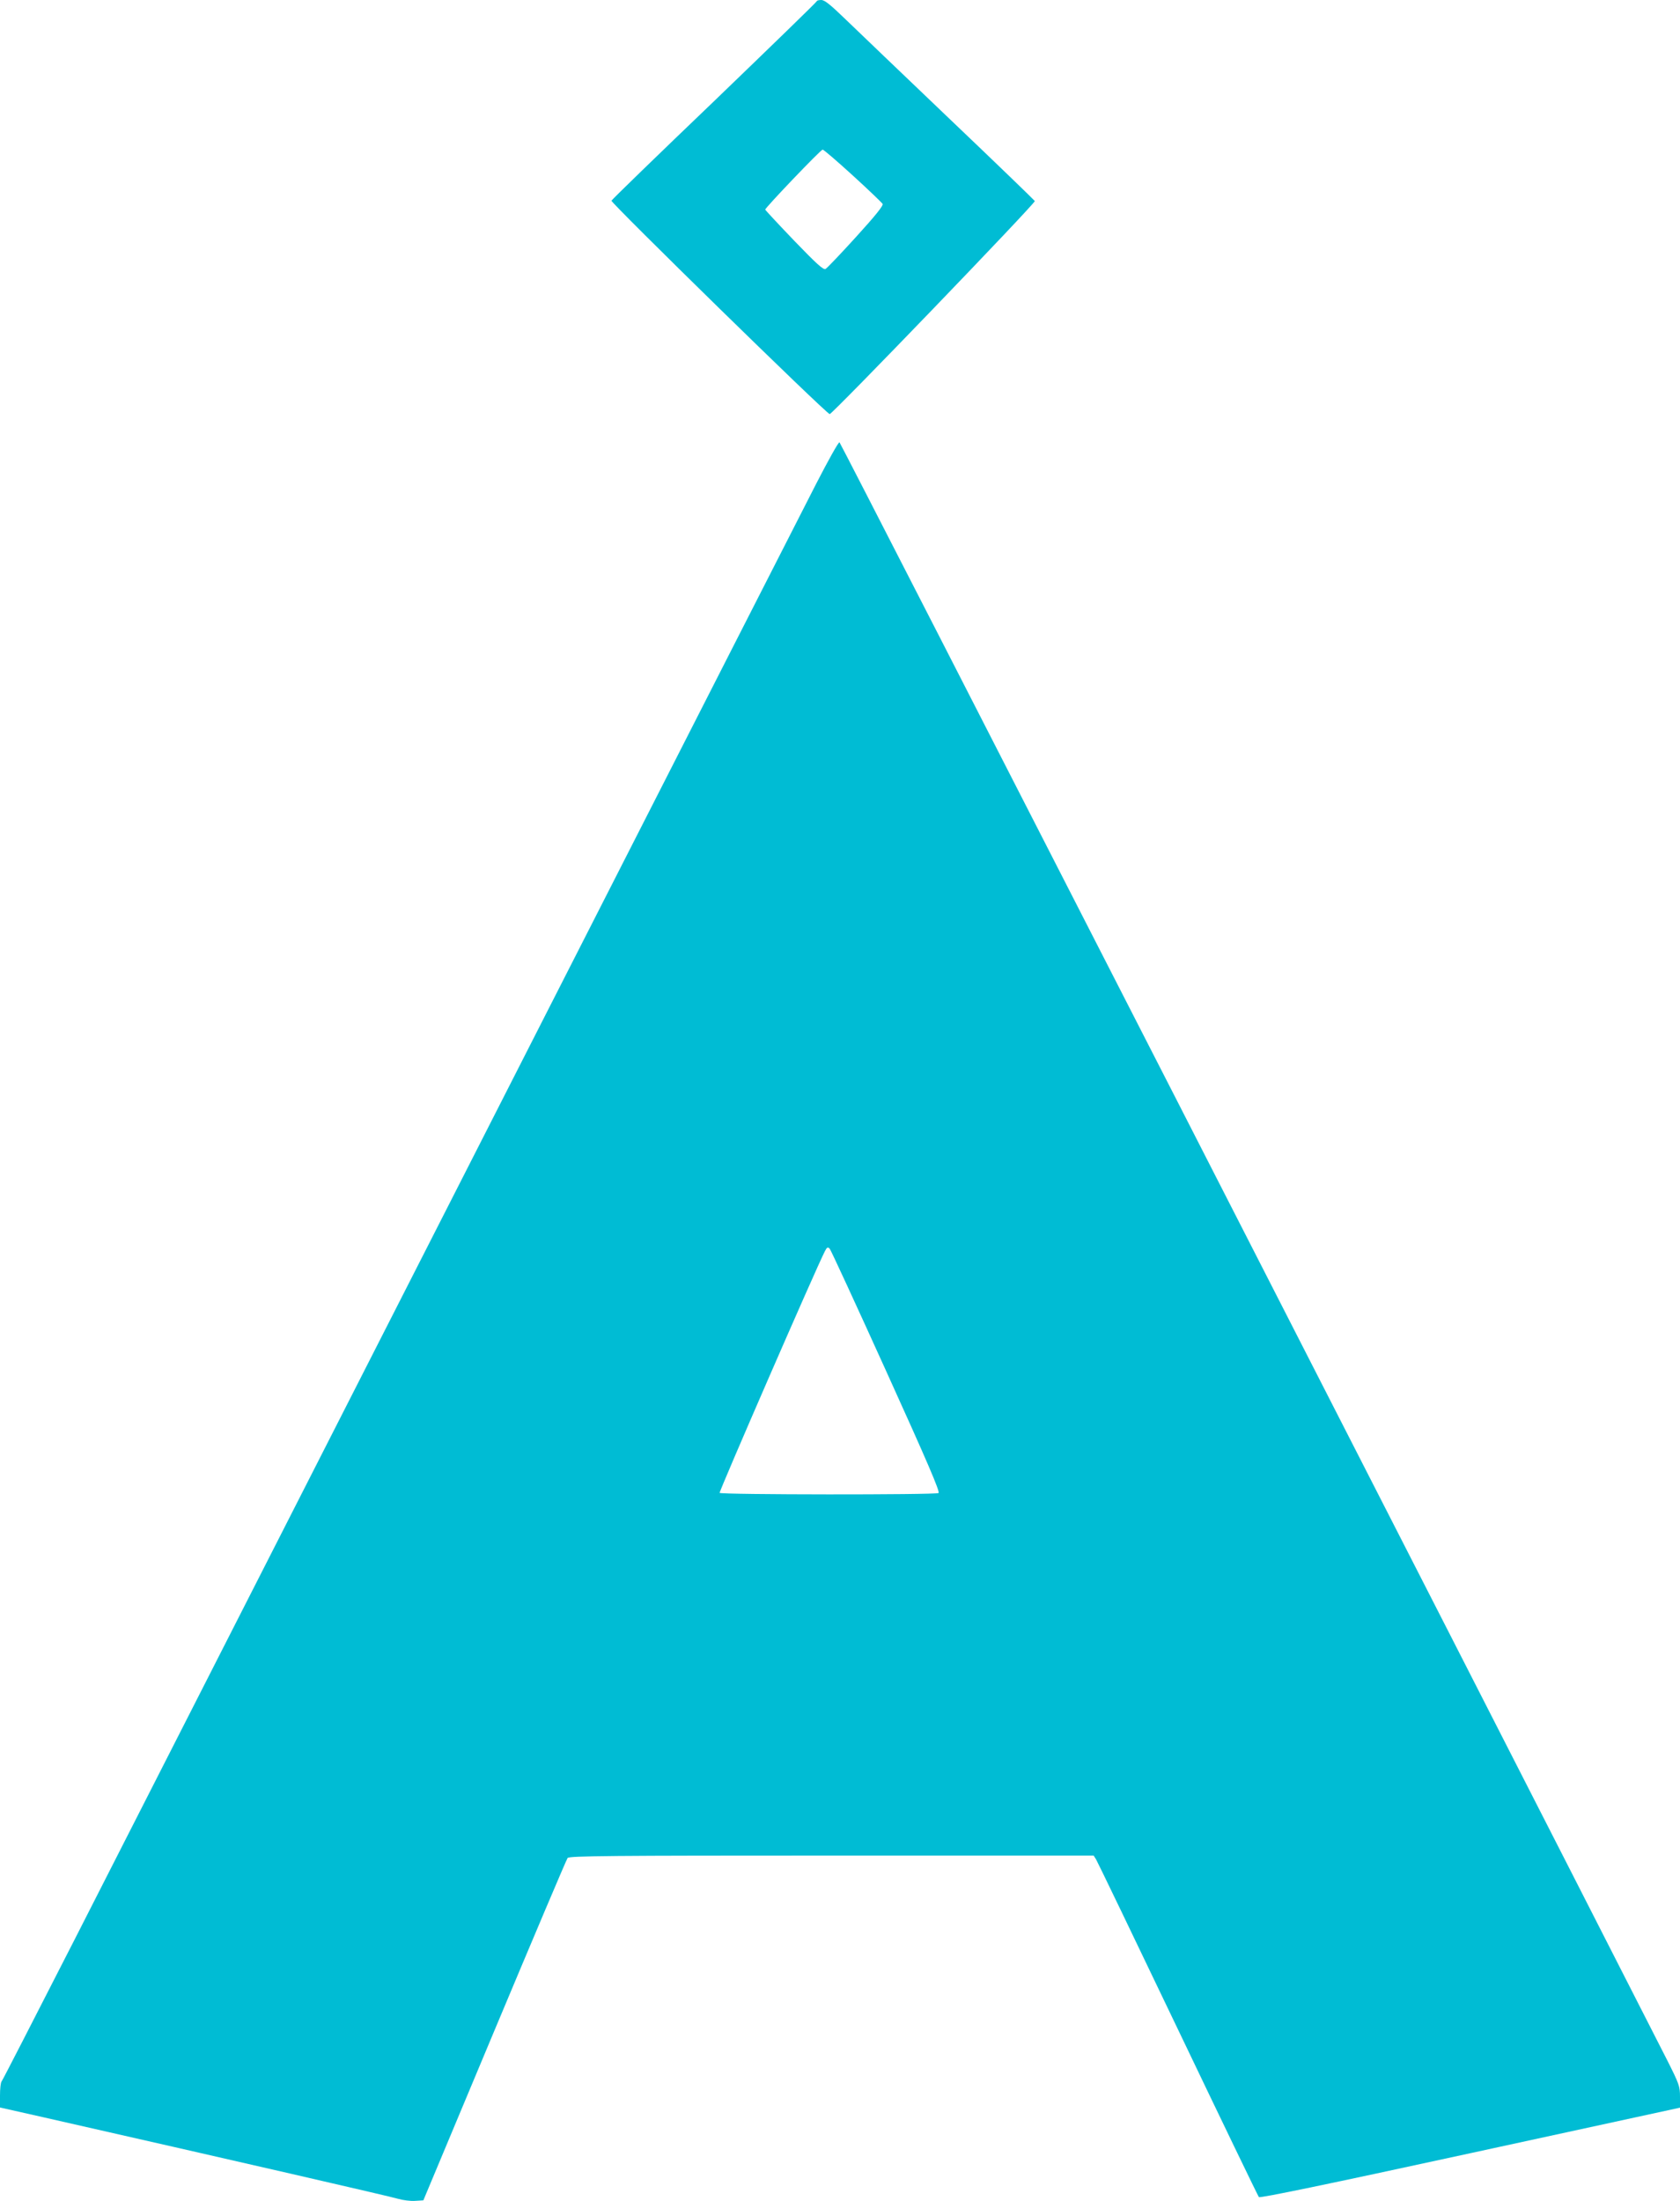 <?xml version="1.0" standalone="no"?>
<!DOCTYPE svg PUBLIC "-//W3C//DTD SVG 20010904//EN"
 "http://www.w3.org/TR/2001/REC-SVG-20010904/DTD/svg10.dtd">
<svg version="1.0" xmlns="http://www.w3.org/2000/svg"
 width="977pt" height="1280pt" viewBox="0 0 977 1280"
 preserveAspectRatio="xMidYMid meet">
<g transform="translate(0,1280) scale(0.1,-0.1)"
fill="#00bcd4" stroke="none">
<path d="M4750 12793 c-1 -5 -268 -264 -594 -578 -327 -313 -597 -575 -600
-582 -5 -12 1245 -1235 1269 -1241 13 -3 1197 1226 1193 1239 -2 4 -223 218
-493 475 -269 257 -542 518 -606 580 -89 86 -123 114 -143 114 -14 0 -26 -3
-26 -7z m210 -1014 c91 -83 169 -158 173 -165 5 -9 -42 -68 -154 -191 -89 -98
-169 -182 -178 -187 -12 -7 -52 29 -183 165 -92 96 -167 177 -168 180 0 11
323 349 334 349 6 0 85 -68 176 -151z"/>
<path d="M4747 9988 c-103 -200 -2617 -5135 -4314 -8468 -229 -448 -419 -819
-424 -824 -5 -6 -9 -42 -9 -81 l0 -70 253 -57 c1133 -257 2020 -461 2062 -474
28 -8 72 -14 99 -12 l48 3 414 989 c228 544 419 995 425 1002 10 12 260 14
1535 14 l1524 0 14 -22 c8 -13 222 -457 476 -988 254 -531 466 -970 471 -976
6 -7 392 73 1229 255 l1220 265 0 64 c0 60 -5 74 -74 211 -1227 2409 -4807
9406 -4814 9409 -6 2 -66 -106 -135 -240z m407 -5162 c239 -527 314 -701 304
-708 -18 -11 -1265 -10 -1273 1 -4 8 560 1304 612 1405 12 24 17 26 28 15 7
-8 155 -329 329 -713z"/>
</g>
</svg>
